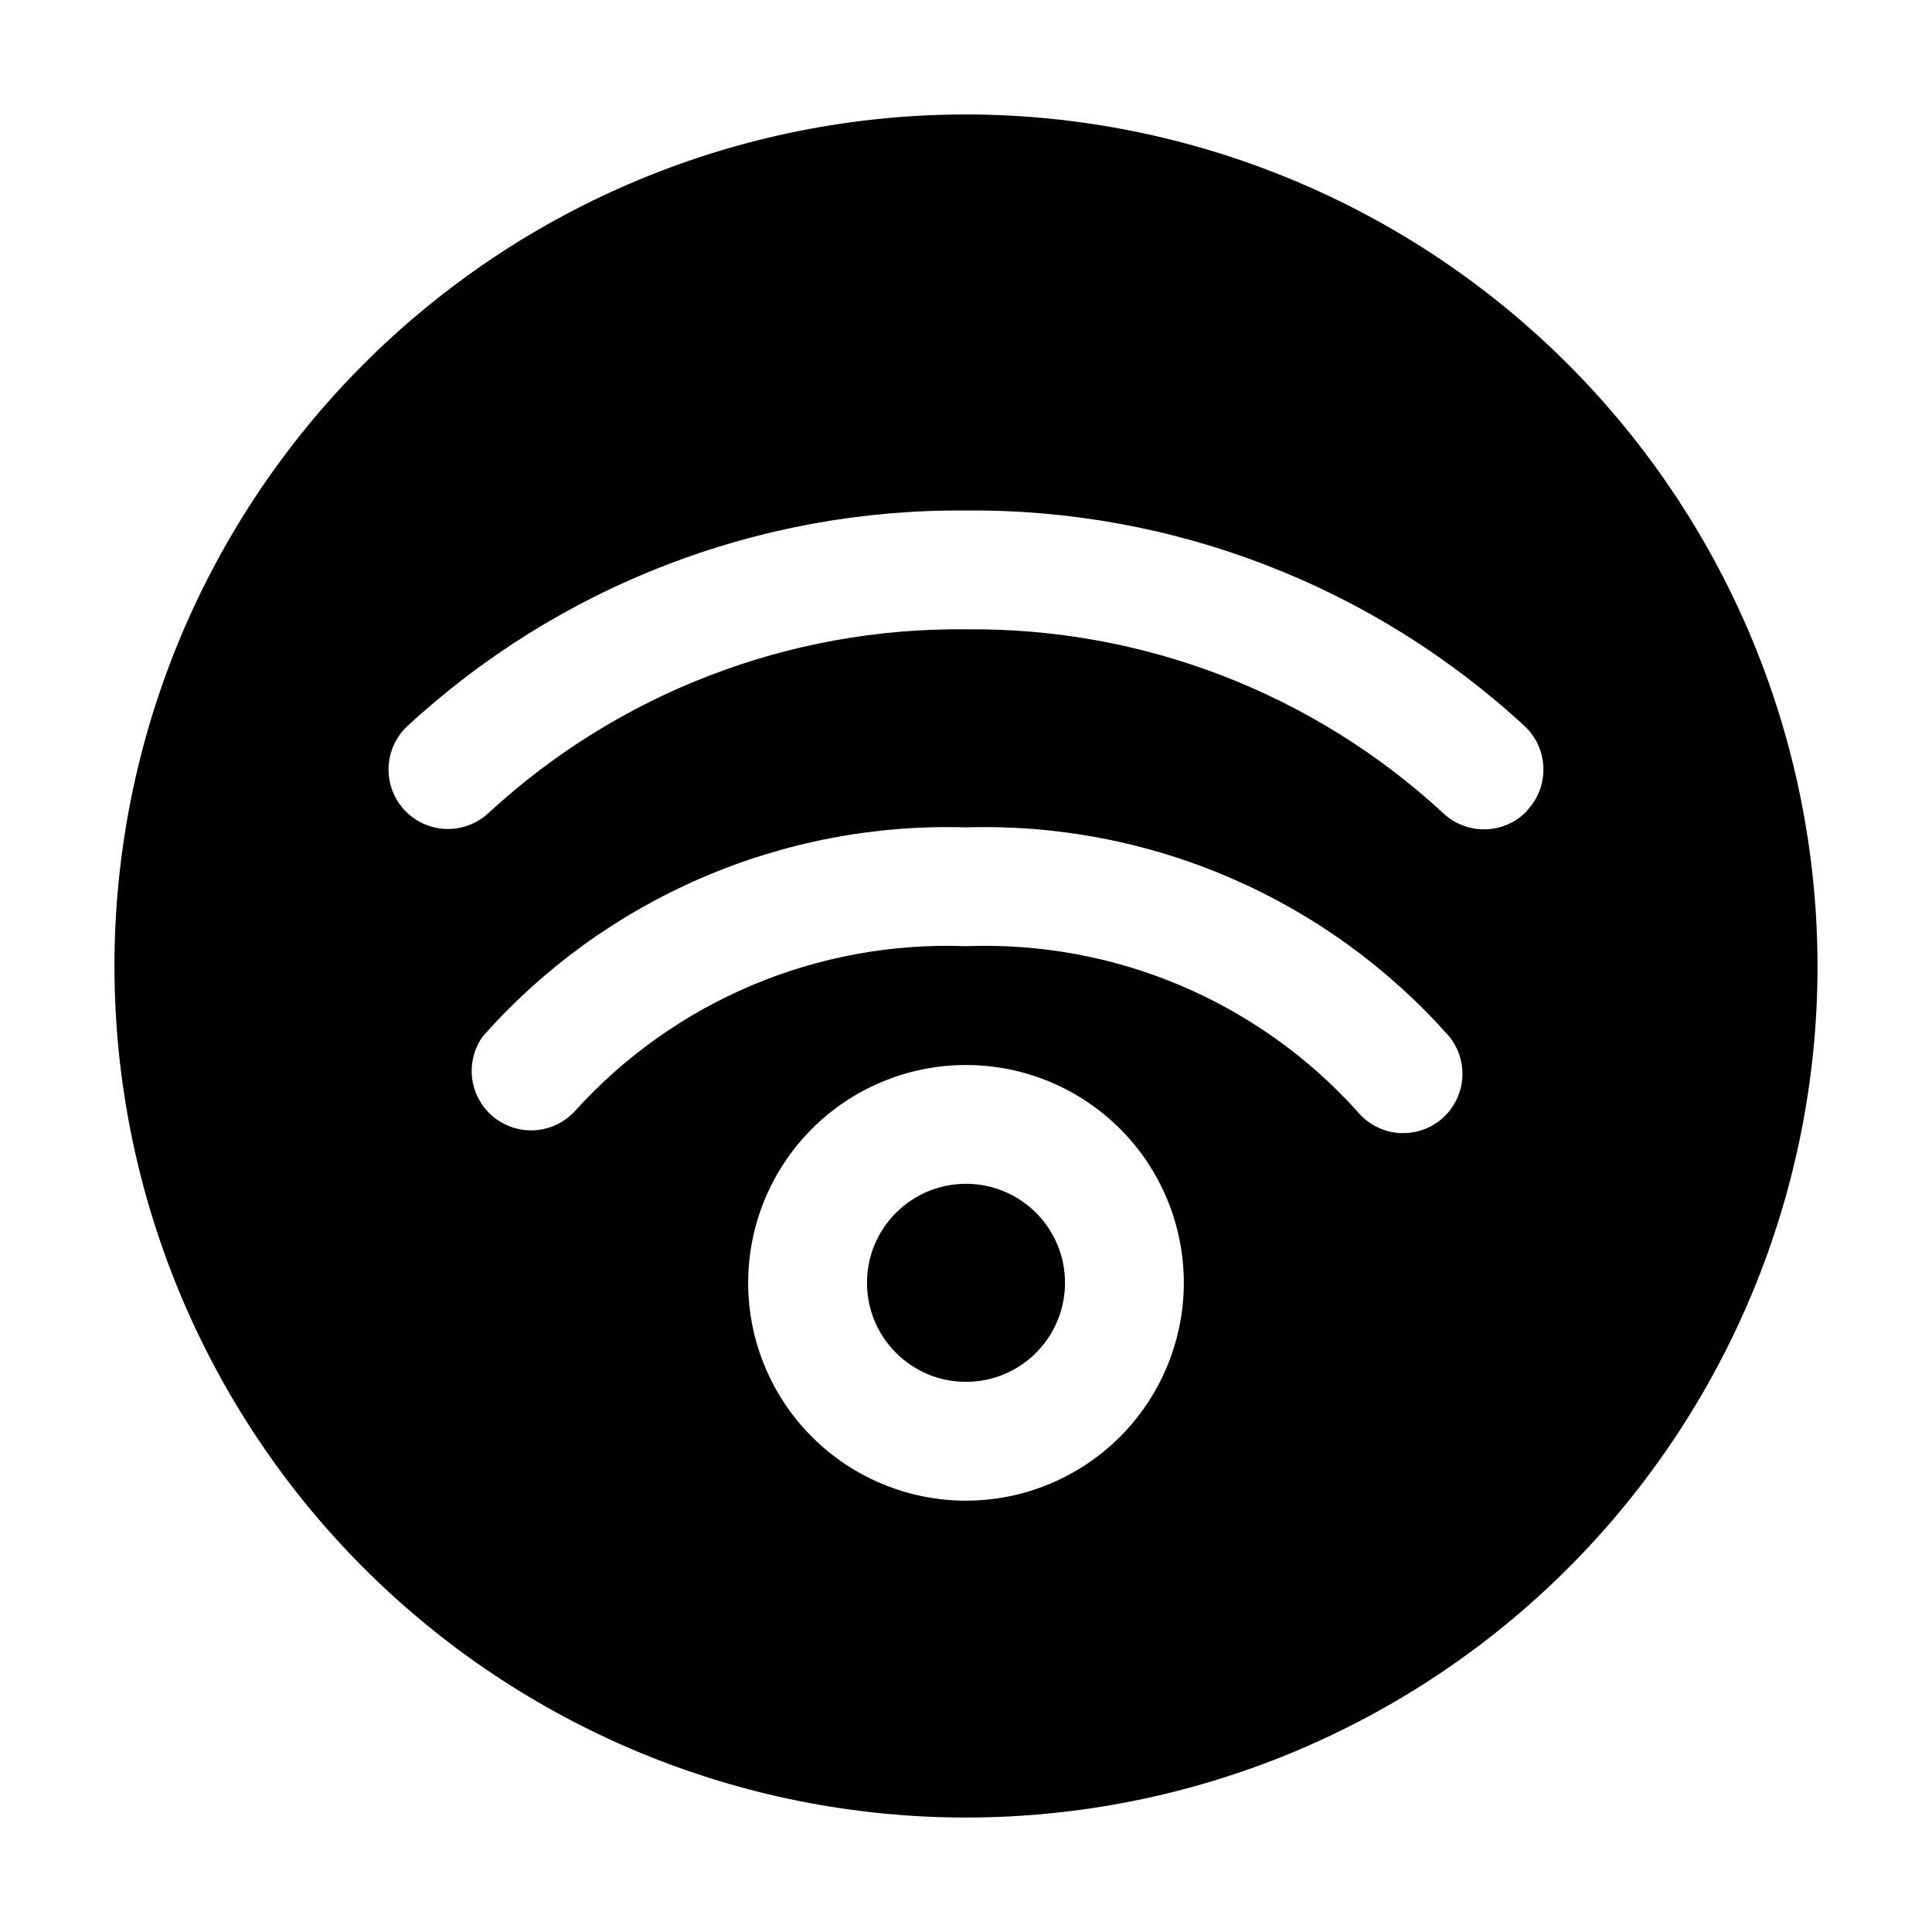 <?xml version="1.0" encoding="UTF-8"?>
<!-- The Best Svg Icon site in the world: iconSvg.co, Visit us! https://iconsvg.co -->
<svg fill="#000000" width="800px" height="800px" version="1.1" viewBox="144 144 512 512" xmlns="http://www.w3.org/2000/svg">
 <g>
  <path d="m426.24 483.96c0 14.492-11.746 26.242-26.238 26.242s-26.242-11.75-26.242-26.242c0-14.488 11.75-26.238 26.242-26.238s26.238 11.75 26.238 26.238"/>
  <path d="m400 174.33c-59.852 0-117.25 23.777-159.57 66.098-42.32 42.32-66.098 99.719-66.098 159.57 0 59.848 23.777 117.25 66.098 159.57 42.32 42.32 99.719 66.098 159.57 66.098 59.848 0 117.25-23.777 159.57-66.098 42.32-42.32 66.098-99.719 66.098-159.57-0.066-59.832-23.863-117.19-66.172-159.5-42.305-42.309-99.664-66.102-159.49-66.172zm0 367.36v0.004c-15.312 0-29.996-6.082-40.82-16.91-10.828-10.824-16.91-25.508-16.91-40.82 0-15.309 6.082-29.992 16.91-40.816 10.824-10.828 25.508-16.91 40.82-16.91 15.309 0 29.992 6.082 40.82 16.91 10.824 10.824 16.906 25.508 16.906 40.816-0.012 15.309-6.098 29.984-16.922 40.809-10.82 10.824-25.5 16.91-40.805 16.922zm125.76-100.91v0.004c-3.242 2.629-7.394 3.859-11.547 3.422-4.148-0.438-7.953-2.508-10.578-5.75-26.371-29.199-64.324-45.203-103.64-43.707-39.316-1.496-77.27 14.508-103.64 43.707-3.644 3.981-9.078 5.816-14.395 4.859-5.312-0.953-9.766-4.566-11.797-9.566-2.035-5.004-1.363-10.699 1.777-15.09 15.977-18.059 35.73-32.383 57.859-41.957 22.129-9.574 46.094-14.164 70.195-13.441 24.098-0.723 48.062 3.867 70.191 13.441 22.133 9.574 41.883 23.898 57.859 41.957 2.625 3.238 3.859 7.387 3.43 11.535-0.426 4.148-2.484 7.957-5.719 10.59zm22.902-81.867v0.004c-2.887 3.023-6.856 4.773-11.031 4.867-4.18 0.094-8.223-1.477-11.242-4.363-34.391-31.73-79.602-49.129-126.39-48.641-46.777-0.516-91.984 16.844-126.39 48.535-4.066 3.891-9.898 5.32-15.301 3.746-5.402-1.574-9.555-5.91-10.895-11.379-1.34-5.465 0.34-11.23 4.406-15.125 40.293-37.273 93.297-57.754 148.18-57.266 54.887-0.488 107.89 19.992 148.18 57.266 3.012 2.891 4.75 6.856 4.84 11.027 0.09 4.172-1.477 8.207-4.356 11.227z"/>
 </g>
</svg>